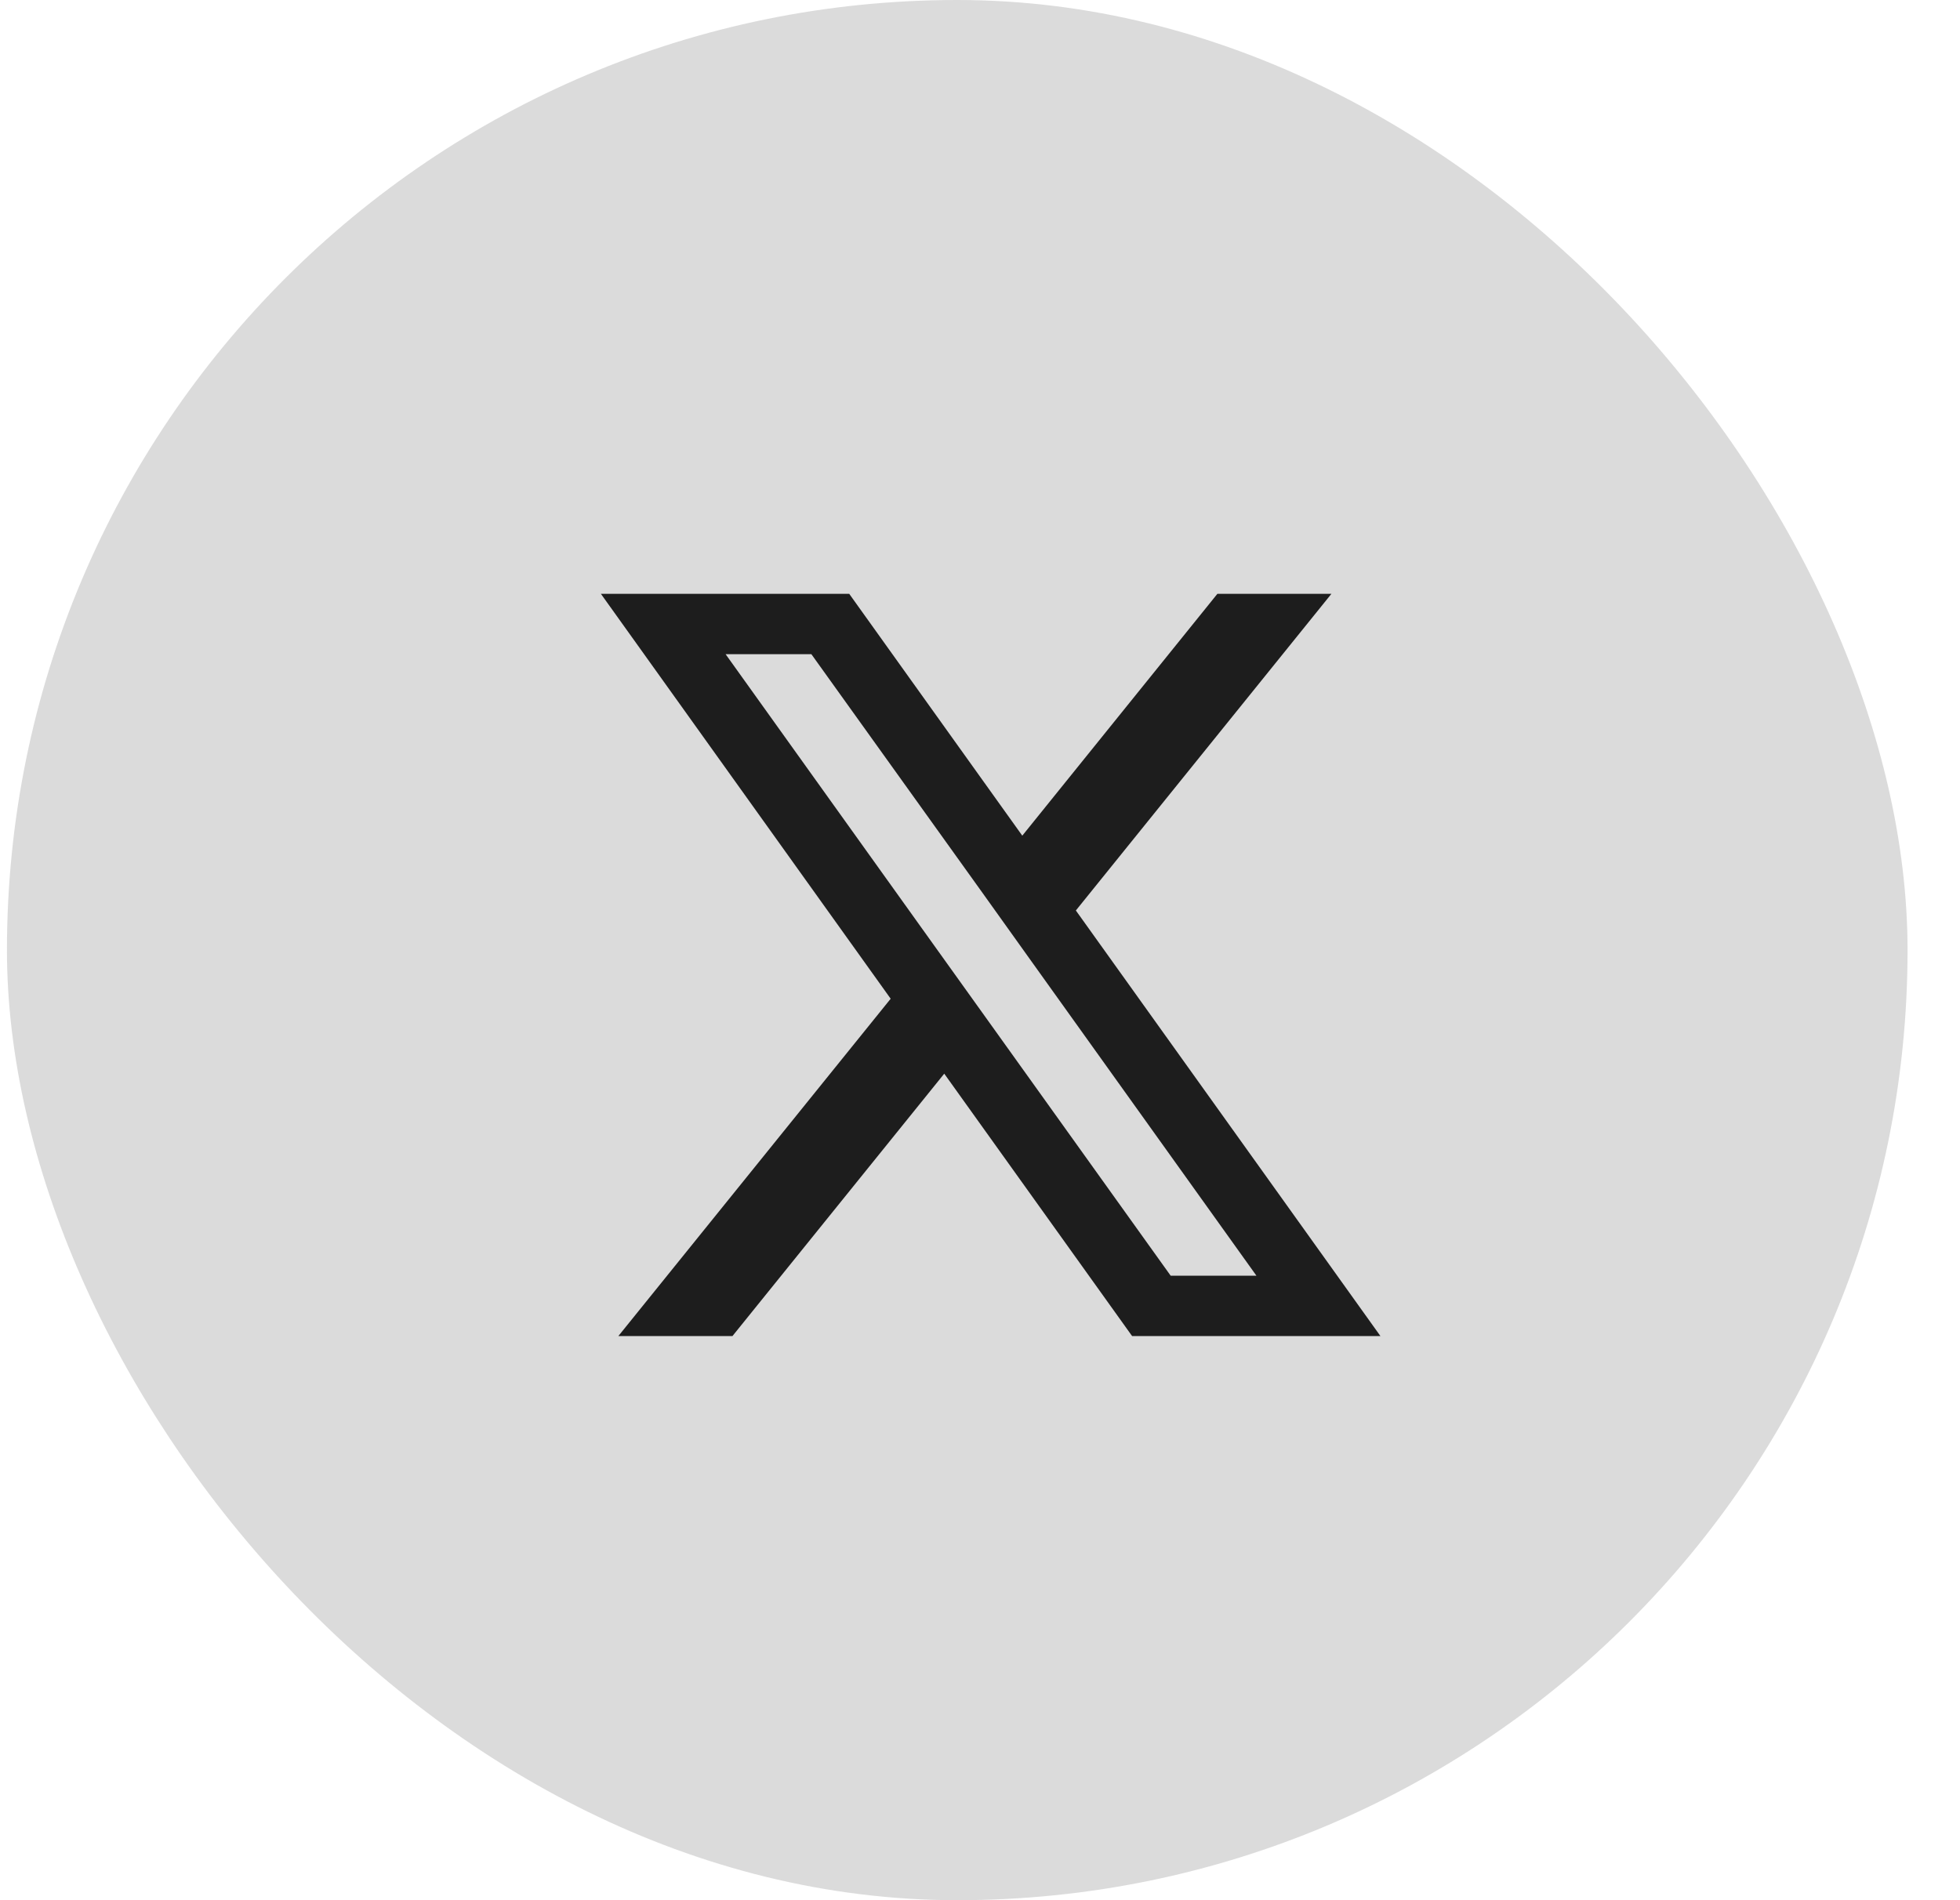 <svg width="33" height="32" viewBox="0 0 33 32" fill="none" xmlns="http://www.w3.org/2000/svg">
<g id="Instagram">
<rect id="Rectangle 221" opacity="0.16" x="0.117" width="32" height="32" rx="16" fill="#1D1D1D"/>
<path id="Vector" d="M18.114 15.333L22.417 10H20.497L17.212 14.073L14.298 10H10.117L14.996 16.819L10.411 22.5H12.332L15.898 18.081L19.061 22.5H23.242L18.114 15.333ZM16.627 17.177L15.723 15.915L12.217 11.017H13.661L16.491 14.965L17.393 16.227L21.154 21.483H19.71L16.627 17.177Z" fill="#1D1D1D"/>
</g>
</svg>
